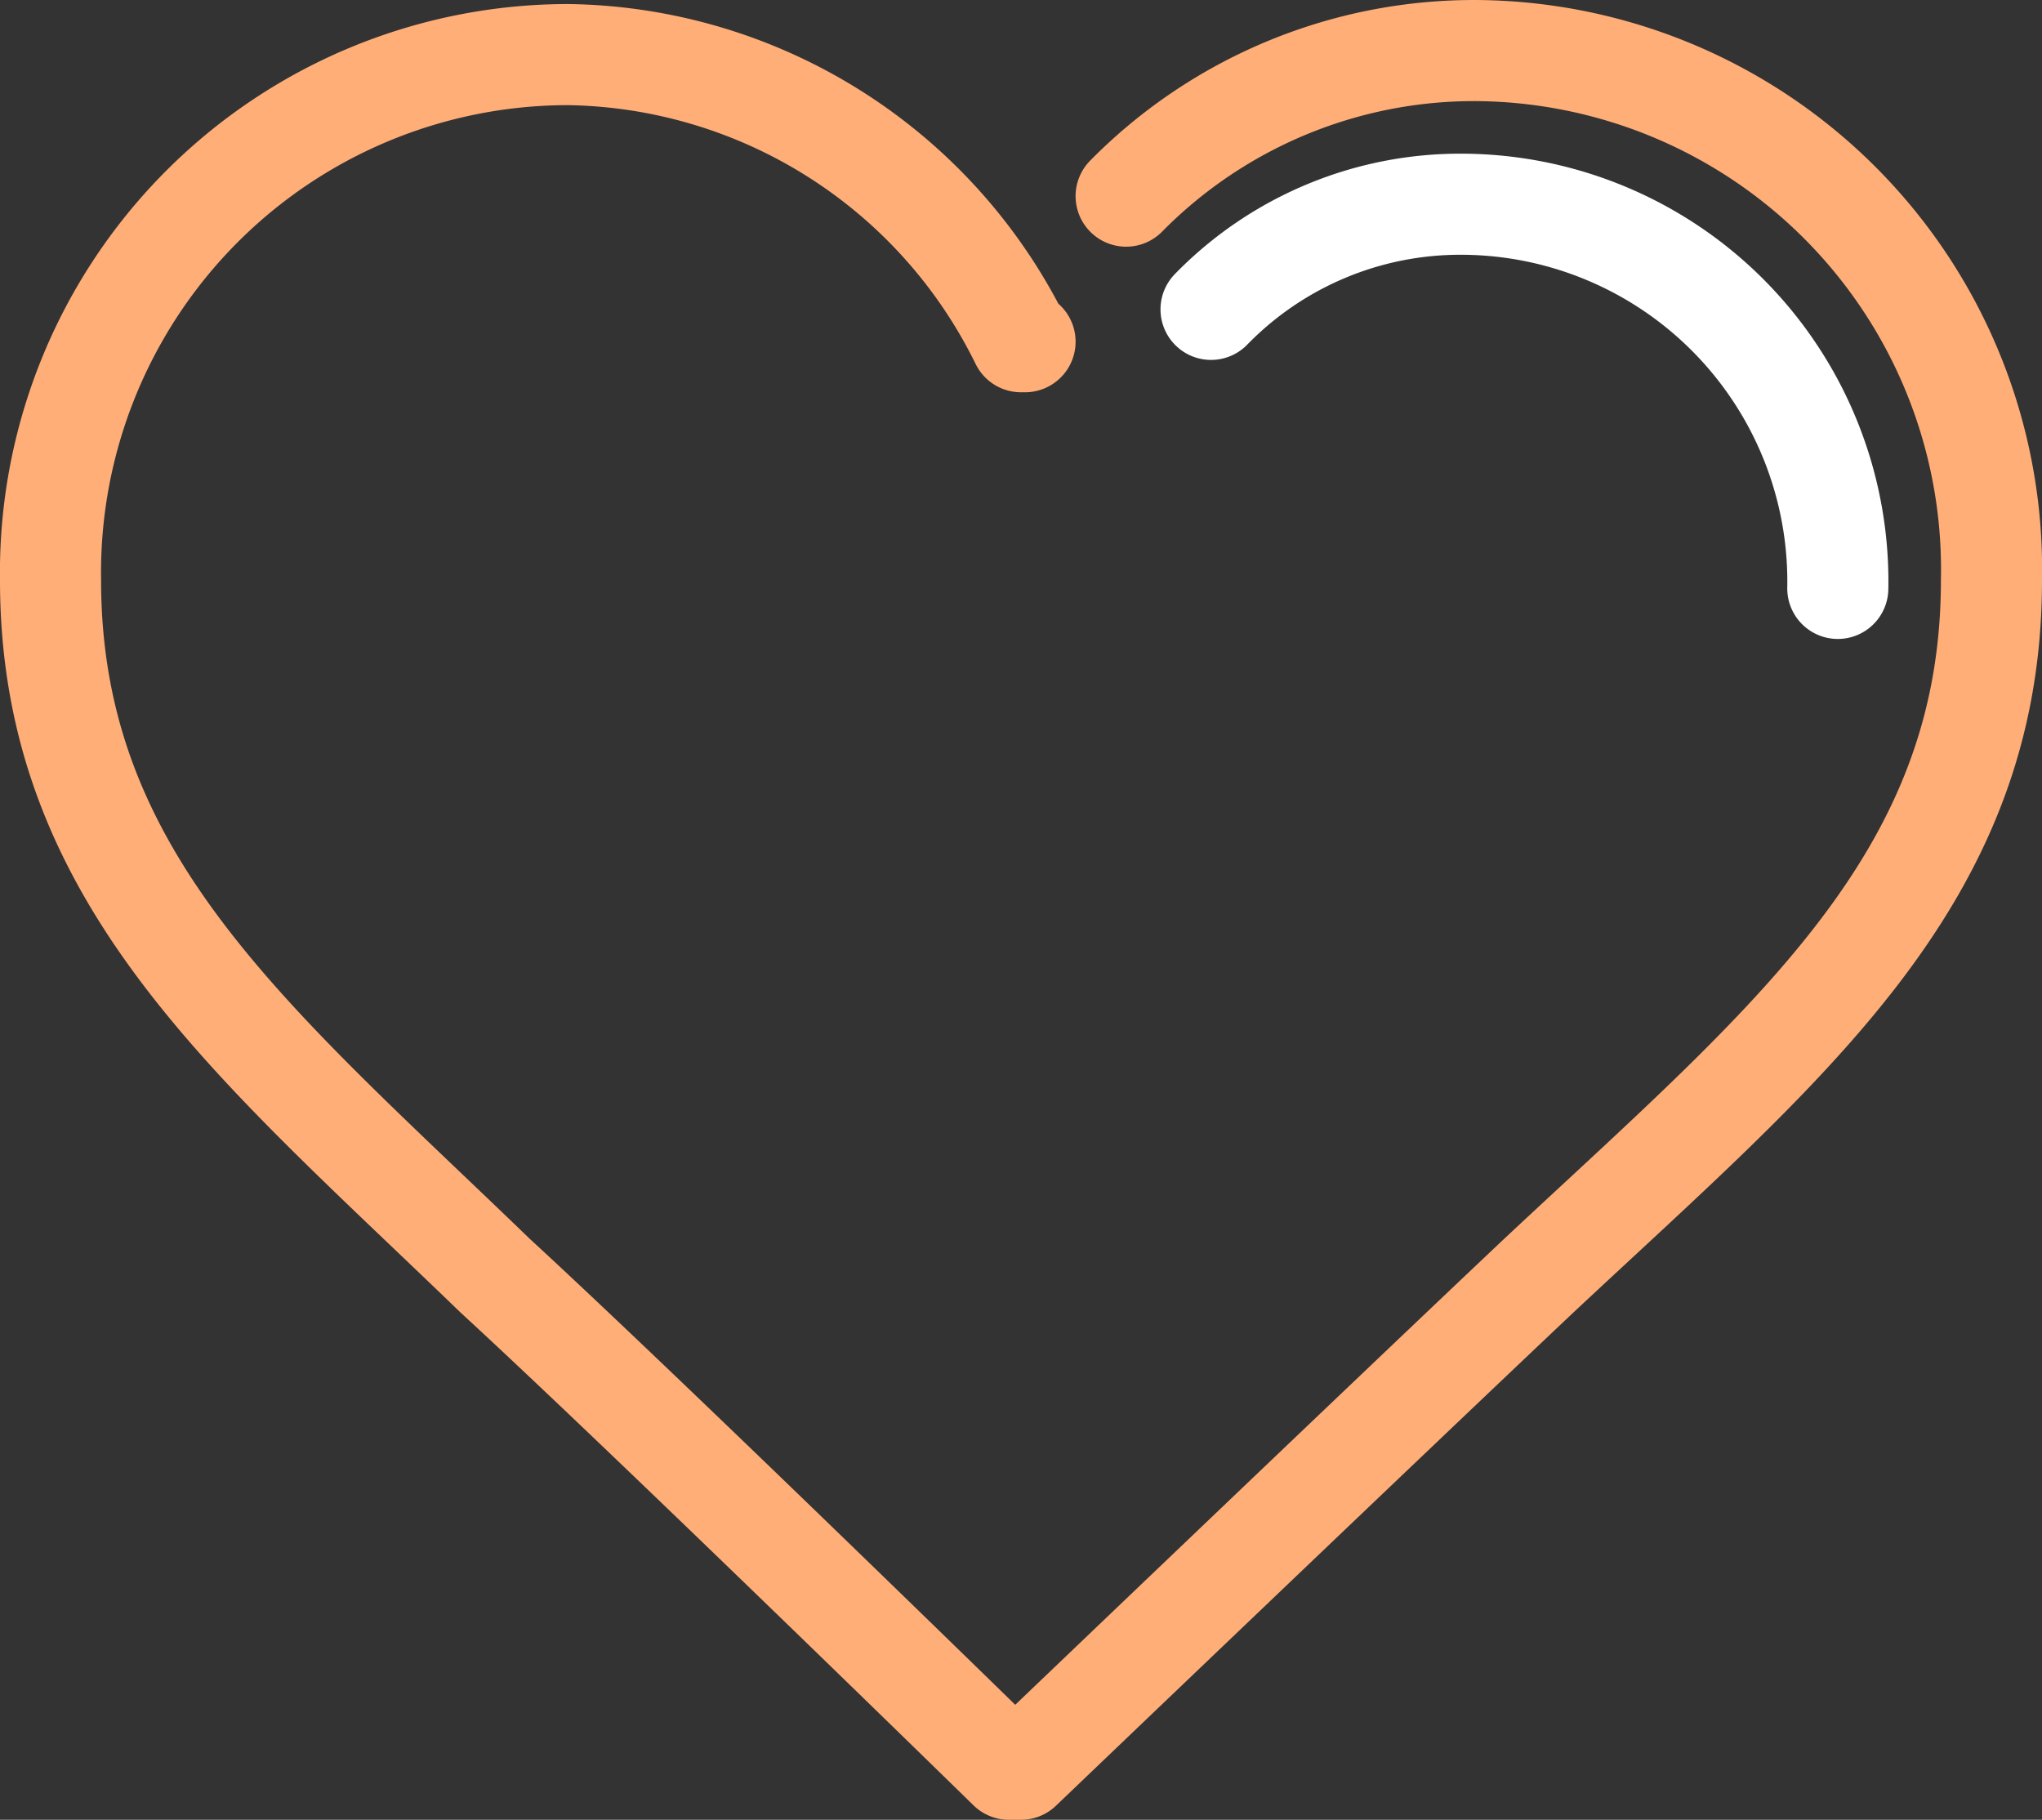 <svg xmlns="http://www.w3.org/2000/svg" viewBox="0 0 50.5 45"><rect x="0" y="0" width="50.5" height="45" fill="#333333" stroke="none"/><defs><style>.a,.b{fill:none;stroke-linecap:round;stroke-linejoin:round;stroke-miterlimit:10;stroke-width:2.5px;}.a{stroke:#ffae78;}.b{stroke:#fff;}</style></defs><g transform="translate(-0.05 0.05)"><path class="a" d="M27.9,4.8a12.086,12.086,0,0,1,8.6-3.6A12.83,12.83,0,0,1,49.3,14.3c0,7.4-5,11.4-11.2,17.2-3.6,3.4-12.8,12.2-12.8,12.2H25s-9-8.8-12.7-12.2c-6-5.8-11-9.8-11-17.2a12.806,12.806,0,0,1,12.8-13A12.676,12.676,0,0,1,25.3,8.4h.1"/><path class="b" d="M30,7.6A8.6,8.6,0,0,1,36.2,5a9.328,9.328,0,0,1,9.3,9.5"/></g></svg>